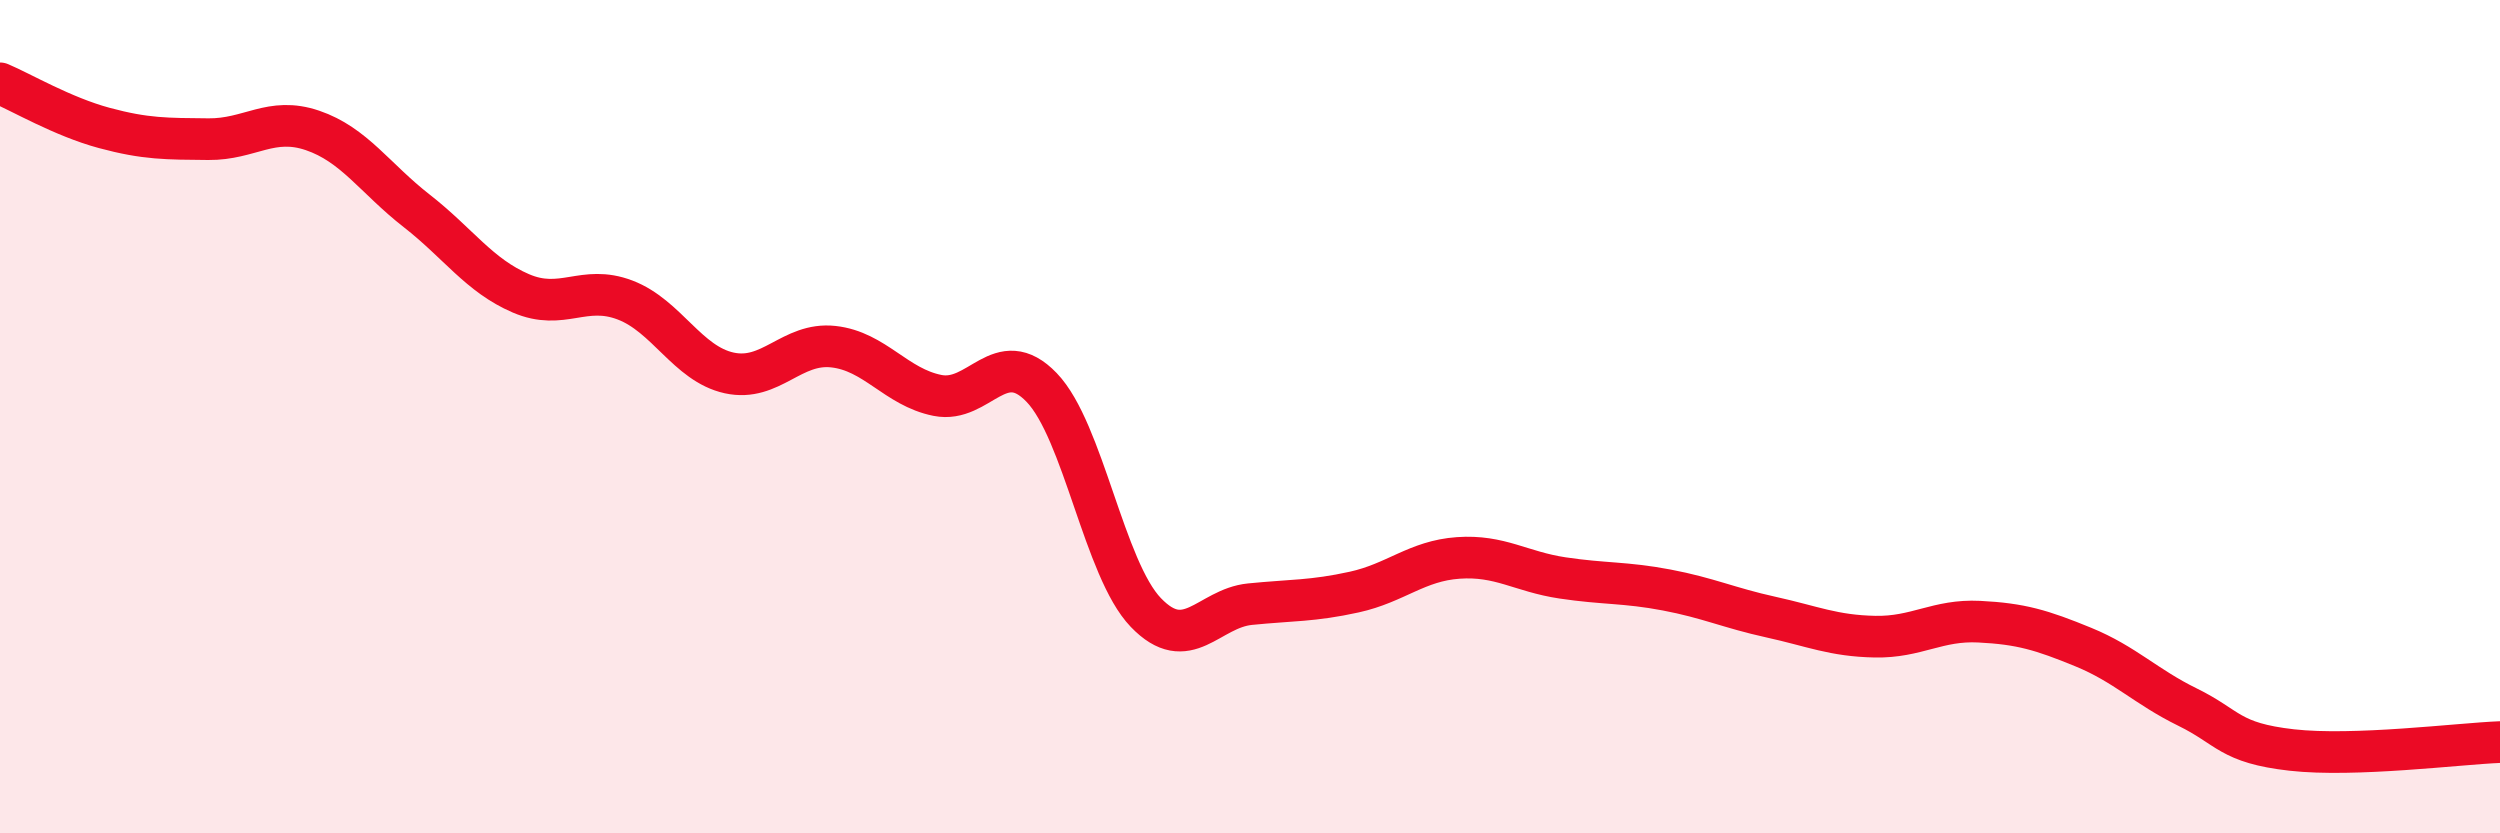 
    <svg width="60" height="20" viewBox="0 0 60 20" xmlns="http://www.w3.org/2000/svg">
      <path
        d="M 0,2 C 0.5,2.21 1.5,2.8 2.5,3.07 C 3.5,3.34 4,3.33 5,3.34 C 6,3.35 6.5,2.79 7.5,3.13 C 8.5,3.47 9,4.28 10,5.06 C 11,5.84 11.5,6.61 12.5,7.04 C 13.5,7.47 14,6.82 15,7.2 C 16,7.58 16.5,8.73 17.5,8.95 C 18.5,9.17 19,8.21 20,8.32 C 21,8.43 21.5,9.29 22.5,9.49 C 23.5,9.69 24,8.26 25,9.3 C 26,10.34 26.5,13.66 27.5,14.7 C 28.5,15.74 29,14.6 30,14.5 C 31,14.4 31.5,14.43 32.5,14.21 C 33.5,13.99 34,13.46 35,13.39 C 36,13.32 36.5,13.72 37.5,13.87 C 38.5,14.02 39,13.97 40,14.16 C 41,14.35 41.5,14.59 42.5,14.81 C 43.5,15.03 44,15.26 45,15.28 C 46,15.3 46.5,14.87 47.5,14.92 C 48.5,14.97 49,15.12 50,15.53 C 51,15.94 51.5,16.48 52.5,16.97 C 53.5,17.46 53.5,17.83 55,18 C 56.5,18.17 59,17.85 60,17.81L60 20L0 20Z"
        fill="#EB0A25"
        opacity="0.1"
        stroke-linecap="round"
        stroke-linejoin="round"
      />
      <path
        d="M 0,2 C 0.5,2.21 1.5,2.8 2.5,3.07 C 3.5,3.34 4,3.33 5,3.34 C 6,3.35 6.5,2.79 7.5,3.13 C 8.5,3.47 9,4.28 10,5.06 C 11,5.84 11.5,6.61 12.5,7.04 C 13.5,7.47 14,6.82 15,7.2 C 16,7.58 16.5,8.73 17.5,8.95 C 18.5,9.17 19,8.21 20,8.32 C 21,8.43 21.5,9.29 22.5,9.49 C 23.5,9.69 24,8.26 25,9.3 C 26,10.34 26.5,13.66 27.5,14.7 C 28.5,15.74 29,14.6 30,14.5 C 31,14.4 31.5,14.43 32.5,14.21 C 33.5,13.99 34,13.46 35,13.39 C 36,13.32 36.5,13.72 37.5,13.87 C 38.5,14.02 39,13.97 40,14.16 C 41,14.35 41.5,14.59 42.5,14.81 C 43.5,15.03 44,15.26 45,15.28 C 46,15.3 46.5,14.87 47.5,14.92 C 48.5,14.97 49,15.12 50,15.53 C 51,15.94 51.5,16.48 52.5,16.97 C 53.5,17.46 53.5,17.83 55,18 C 56.5,18.17 59,17.85 60,17.81"
        stroke="#EB0A25"
        stroke-width="1"
        fill="none"
        stroke-linecap="round"
        stroke-linejoin="round"
      />
    </svg>
  